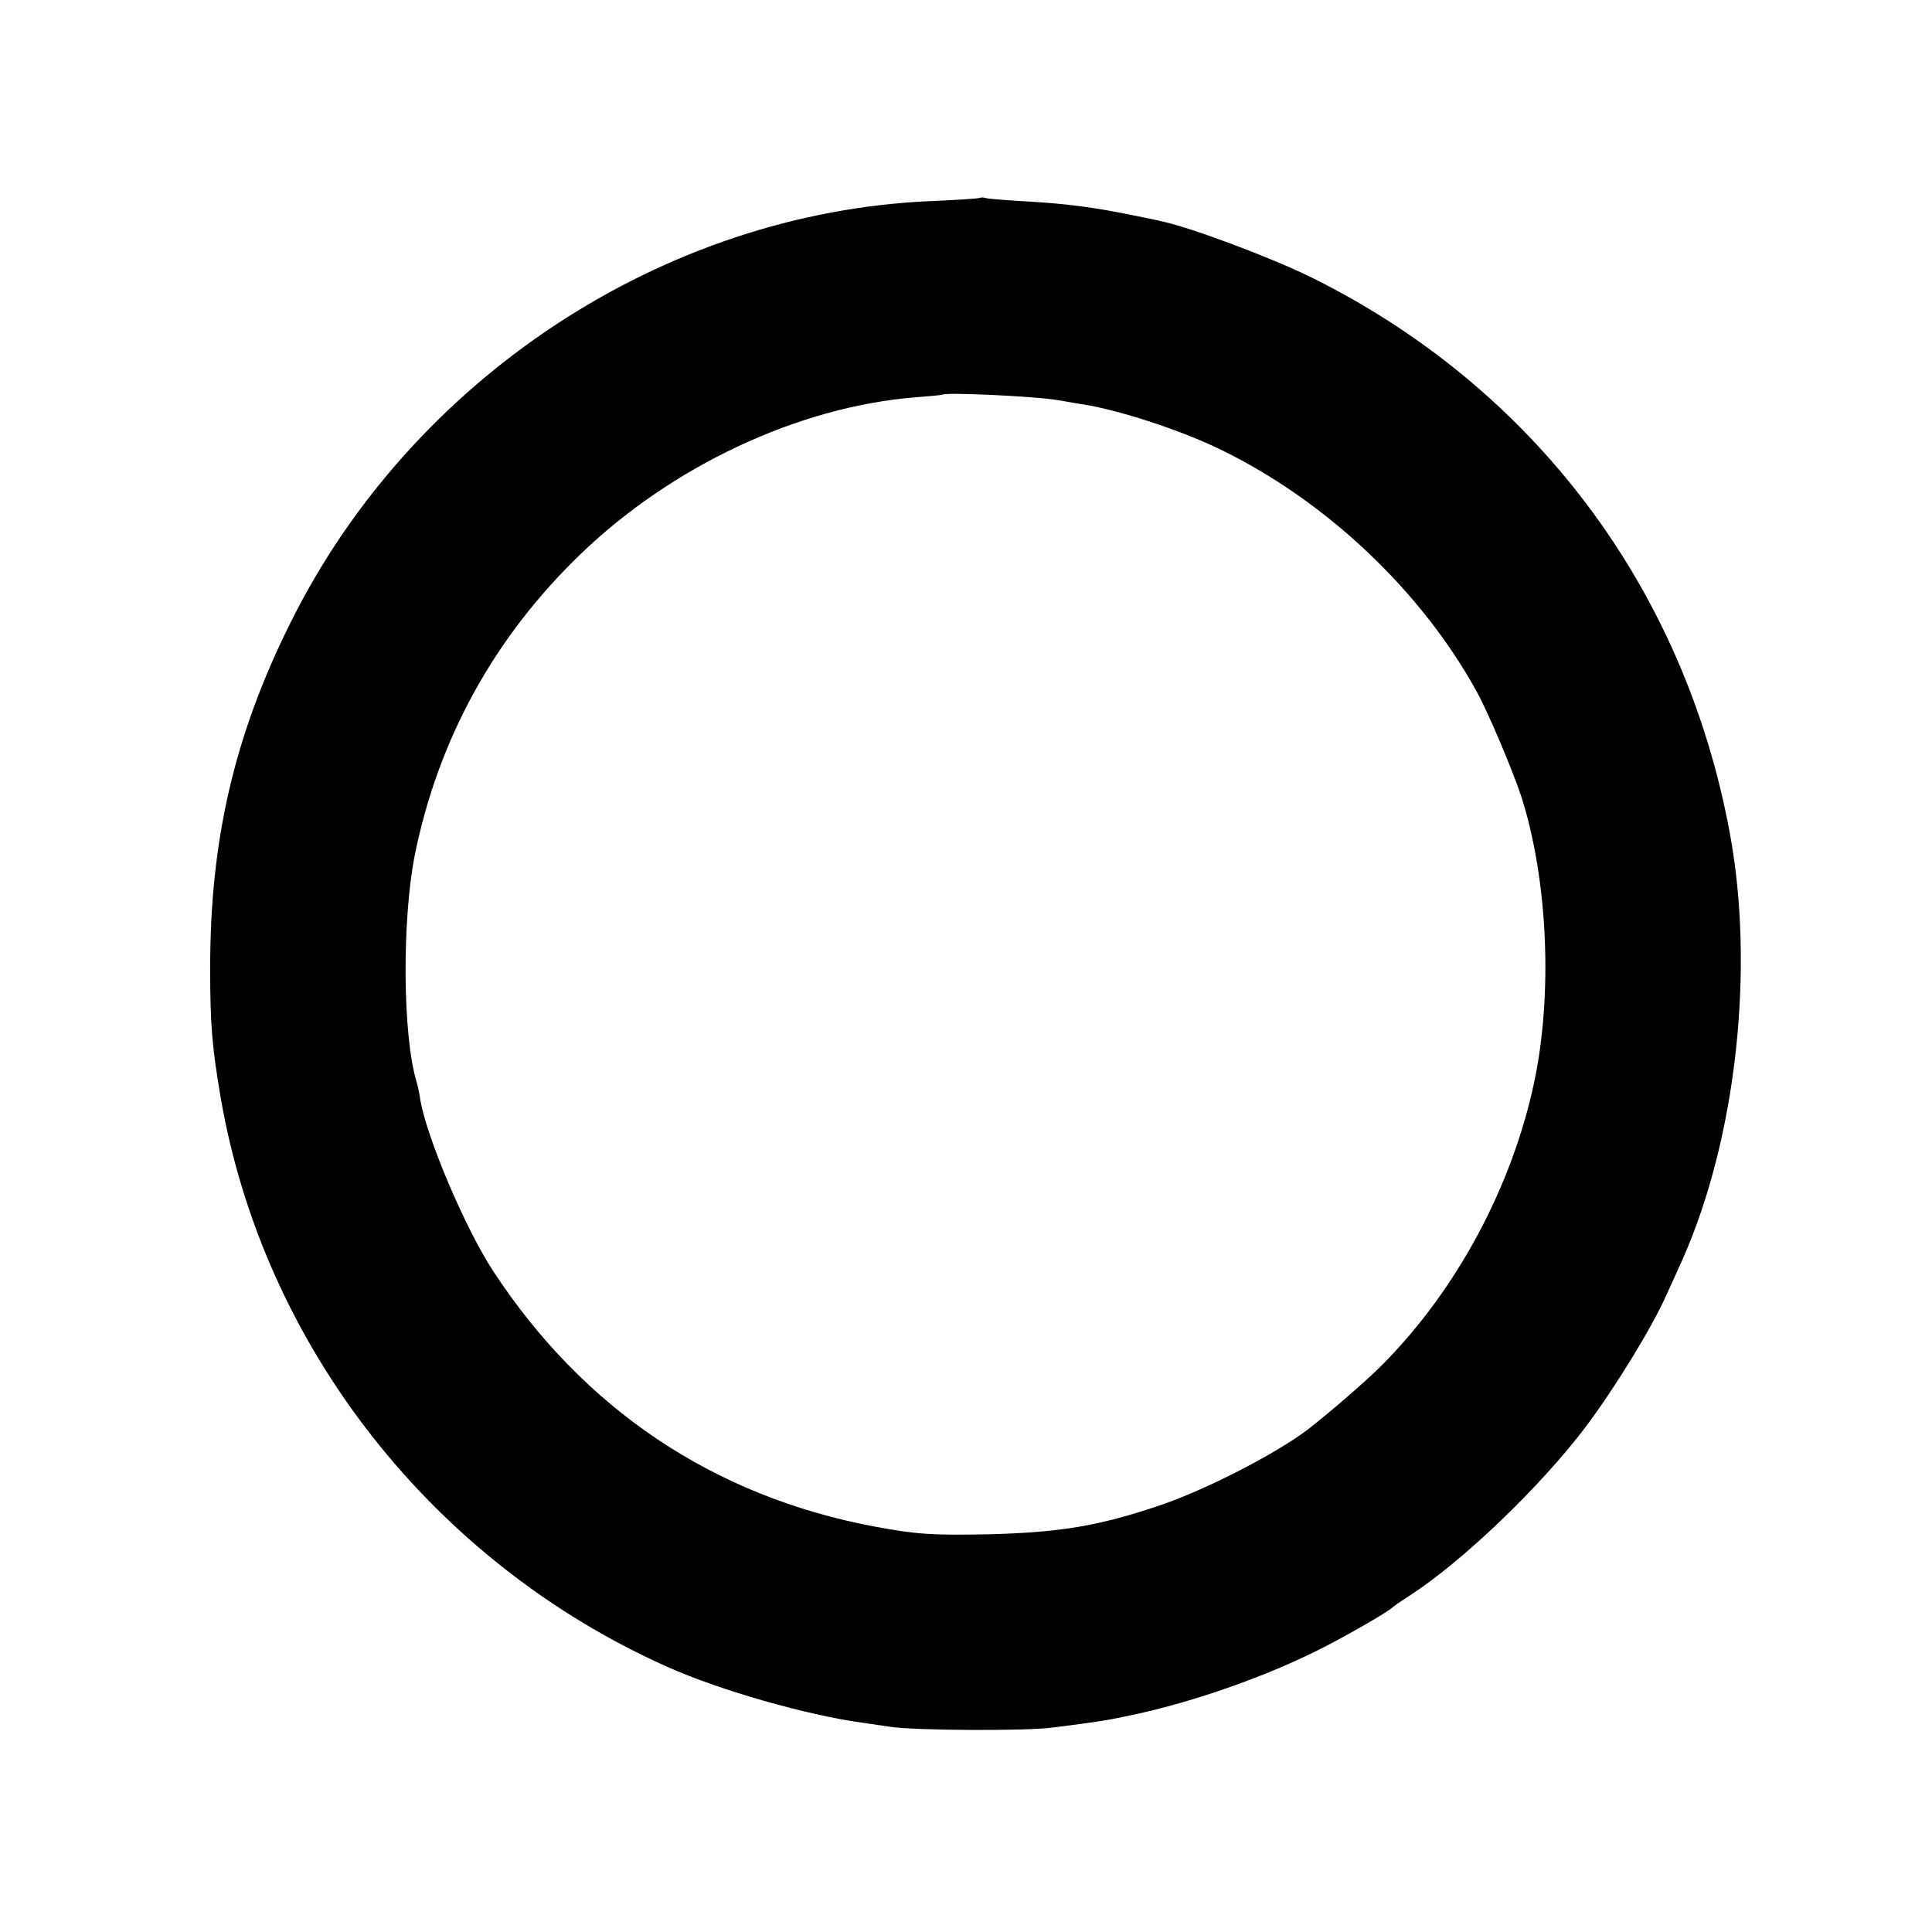 <svg version="1" xmlns="http://www.w3.org/2000/svg" width="682.667" height="682.667" viewBox="0 0 512 512"><path d="M259.8 52.4c-.1.2-6.1.6-13.3.9-70.7 3.1-137.4 47-169.5 111.7-14.9 29.8-21.4 57.9-21.3 92 0 14.4.5 20.5 2.8 34 11.4 65.9 56.3 123.1 118.5 150.8 13.9 6.2 36.8 12.7 51.3 14.7 2 .3 5.4.8 7.5 1.1 6 1 36.4 1.2 43.3.2 11.9-1.5 14.4-1.9 20.9-3.3 16.5-3.5 35.8-10.3 50.5-17.8 7.6-3.9 17.4-9.6 18.5-10.7.3-.3 2.3-1.7 4.5-3.1 14.1-9.1 34.7-28.9 46.6-44.6 7.7-10.2 17.9-26.8 21.6-35.3 1.4-3 3.3-7.3 4.3-9.5 14.1-31.9 19.1-76.9 12.4-112.8-12-65-52.1-118.1-110.9-147.2-11-5.4-32.4-13.4-39.9-14.9-1.1-.3-4.6-1-7.6-1.6-9.7-2-17.3-3-27.5-3.6-5.5-.3-10.5-.7-11.2-.9-.6-.2-1.3-.2-1.5-.1zm20.3 53.6c4.1.7 8.1 1.4 8.9 1.5 10.6 2.1 25.3 7.1 35 11.9 27.7 13.6 52.7 37.3 67.3 63.8 3.2 5.8 9.8 21.5 12 28.3 6.9 22 8.2 51.9 3.3 75.2-5.9 27.8-20.5 55-40.1 74.8-4 4.1-14.2 12.9-20 17.4-8.5 6.4-26.7 15.8-39 20-16.3 5.5-26.3 7.2-45.5 7.7-15.2.3-19.1 0-30-2-42.9-8-77.4-31.2-101.4-67.9-7.4-11.4-17.4-35-19.2-45.1-.2-1.7-.7-3.9-1-4.9-3.7-12.2-3.9-42.6-.5-60 6.2-30.7 21-57.7 43.8-79.7 24.2-23.4 57.8-39.2 88.8-41.7 3.9-.3 7.1-.6 7.2-.7.8-.7 24.3.4 30.4 1.4z"/></svg>